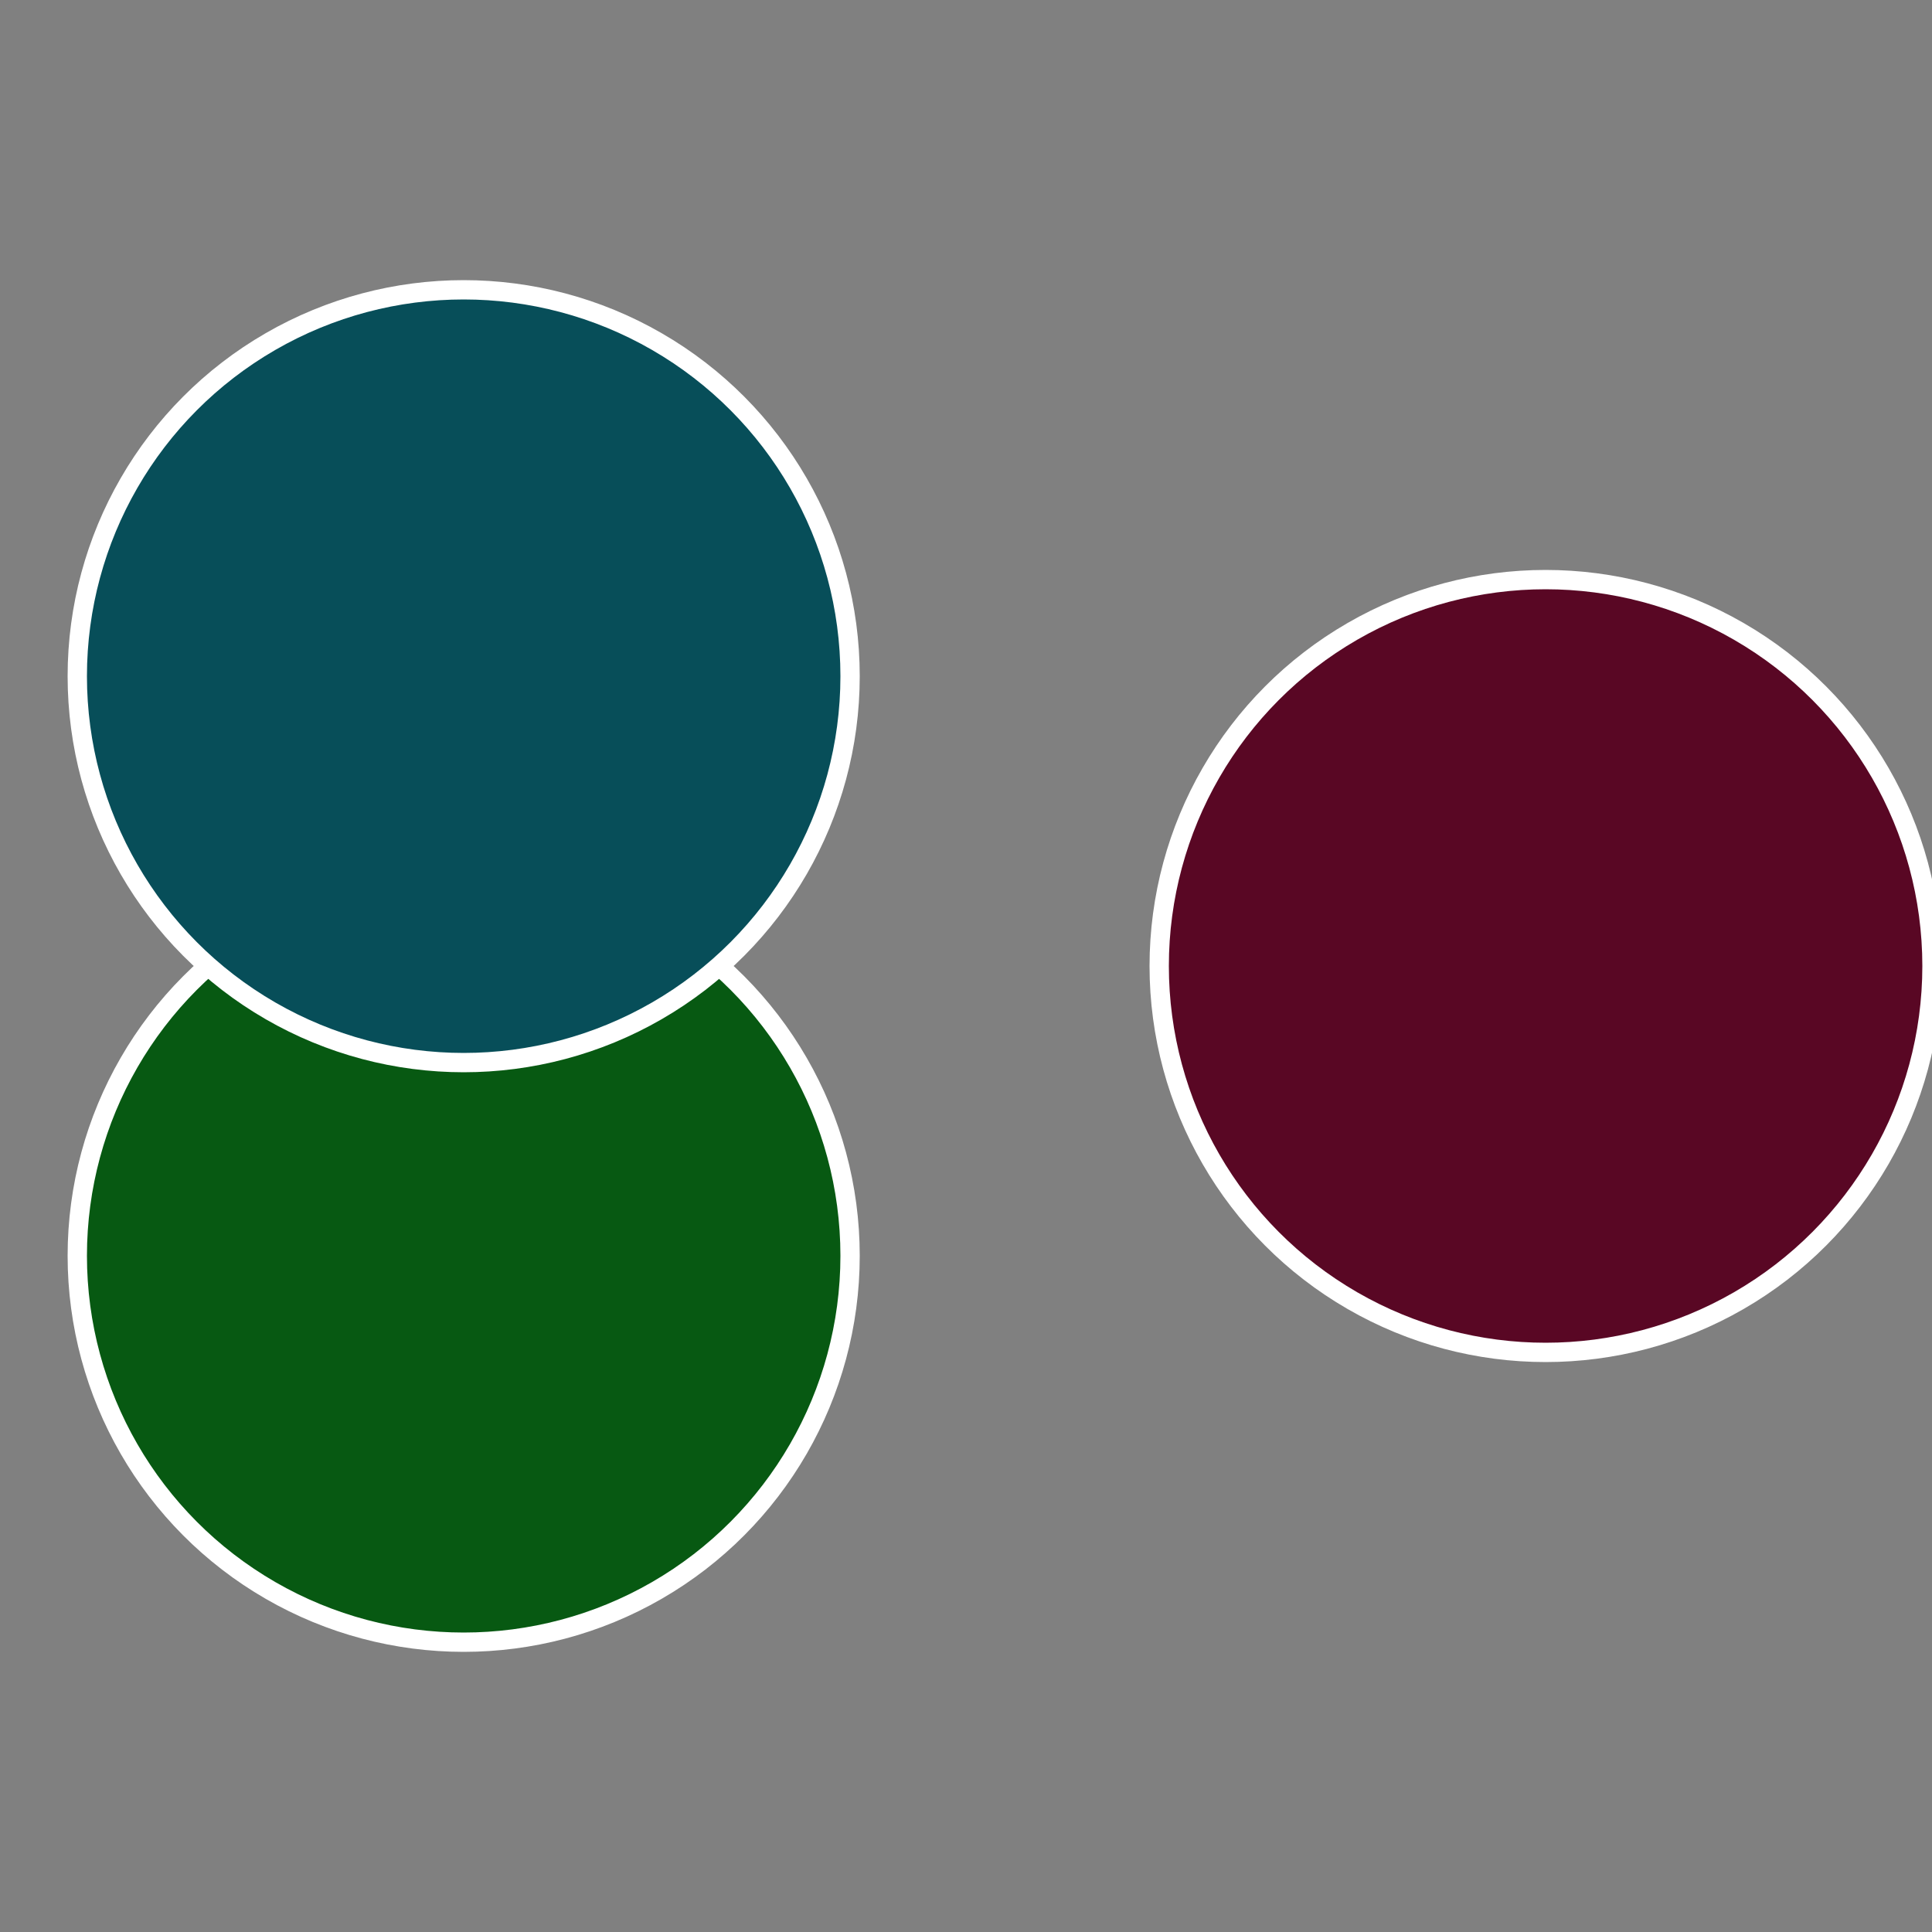 <?xml version="1.0" standalone="no"?>
<svg width="500" height="500" viewBox="-1 -1 2 2" xmlns="http://www.w3.org/2000/svg">
 
                <rect x="-1" y="-1" width="2" height="2" fill="#808080" stroke="none"/>
 
                <circle cx="0.6" cy="0" r="0.4" fill="#590724" stroke="#fff" stroke-width="1%" />
             
                <circle cx="-0.52" cy="0.3" r="0.4" fill="#075912" stroke="#fff" stroke-width="1%" />
             
                <circle cx="-0.52" cy="-0.3" r="0.4" fill="#074e59" stroke="#fff" stroke-width="1%" />
            </svg>
